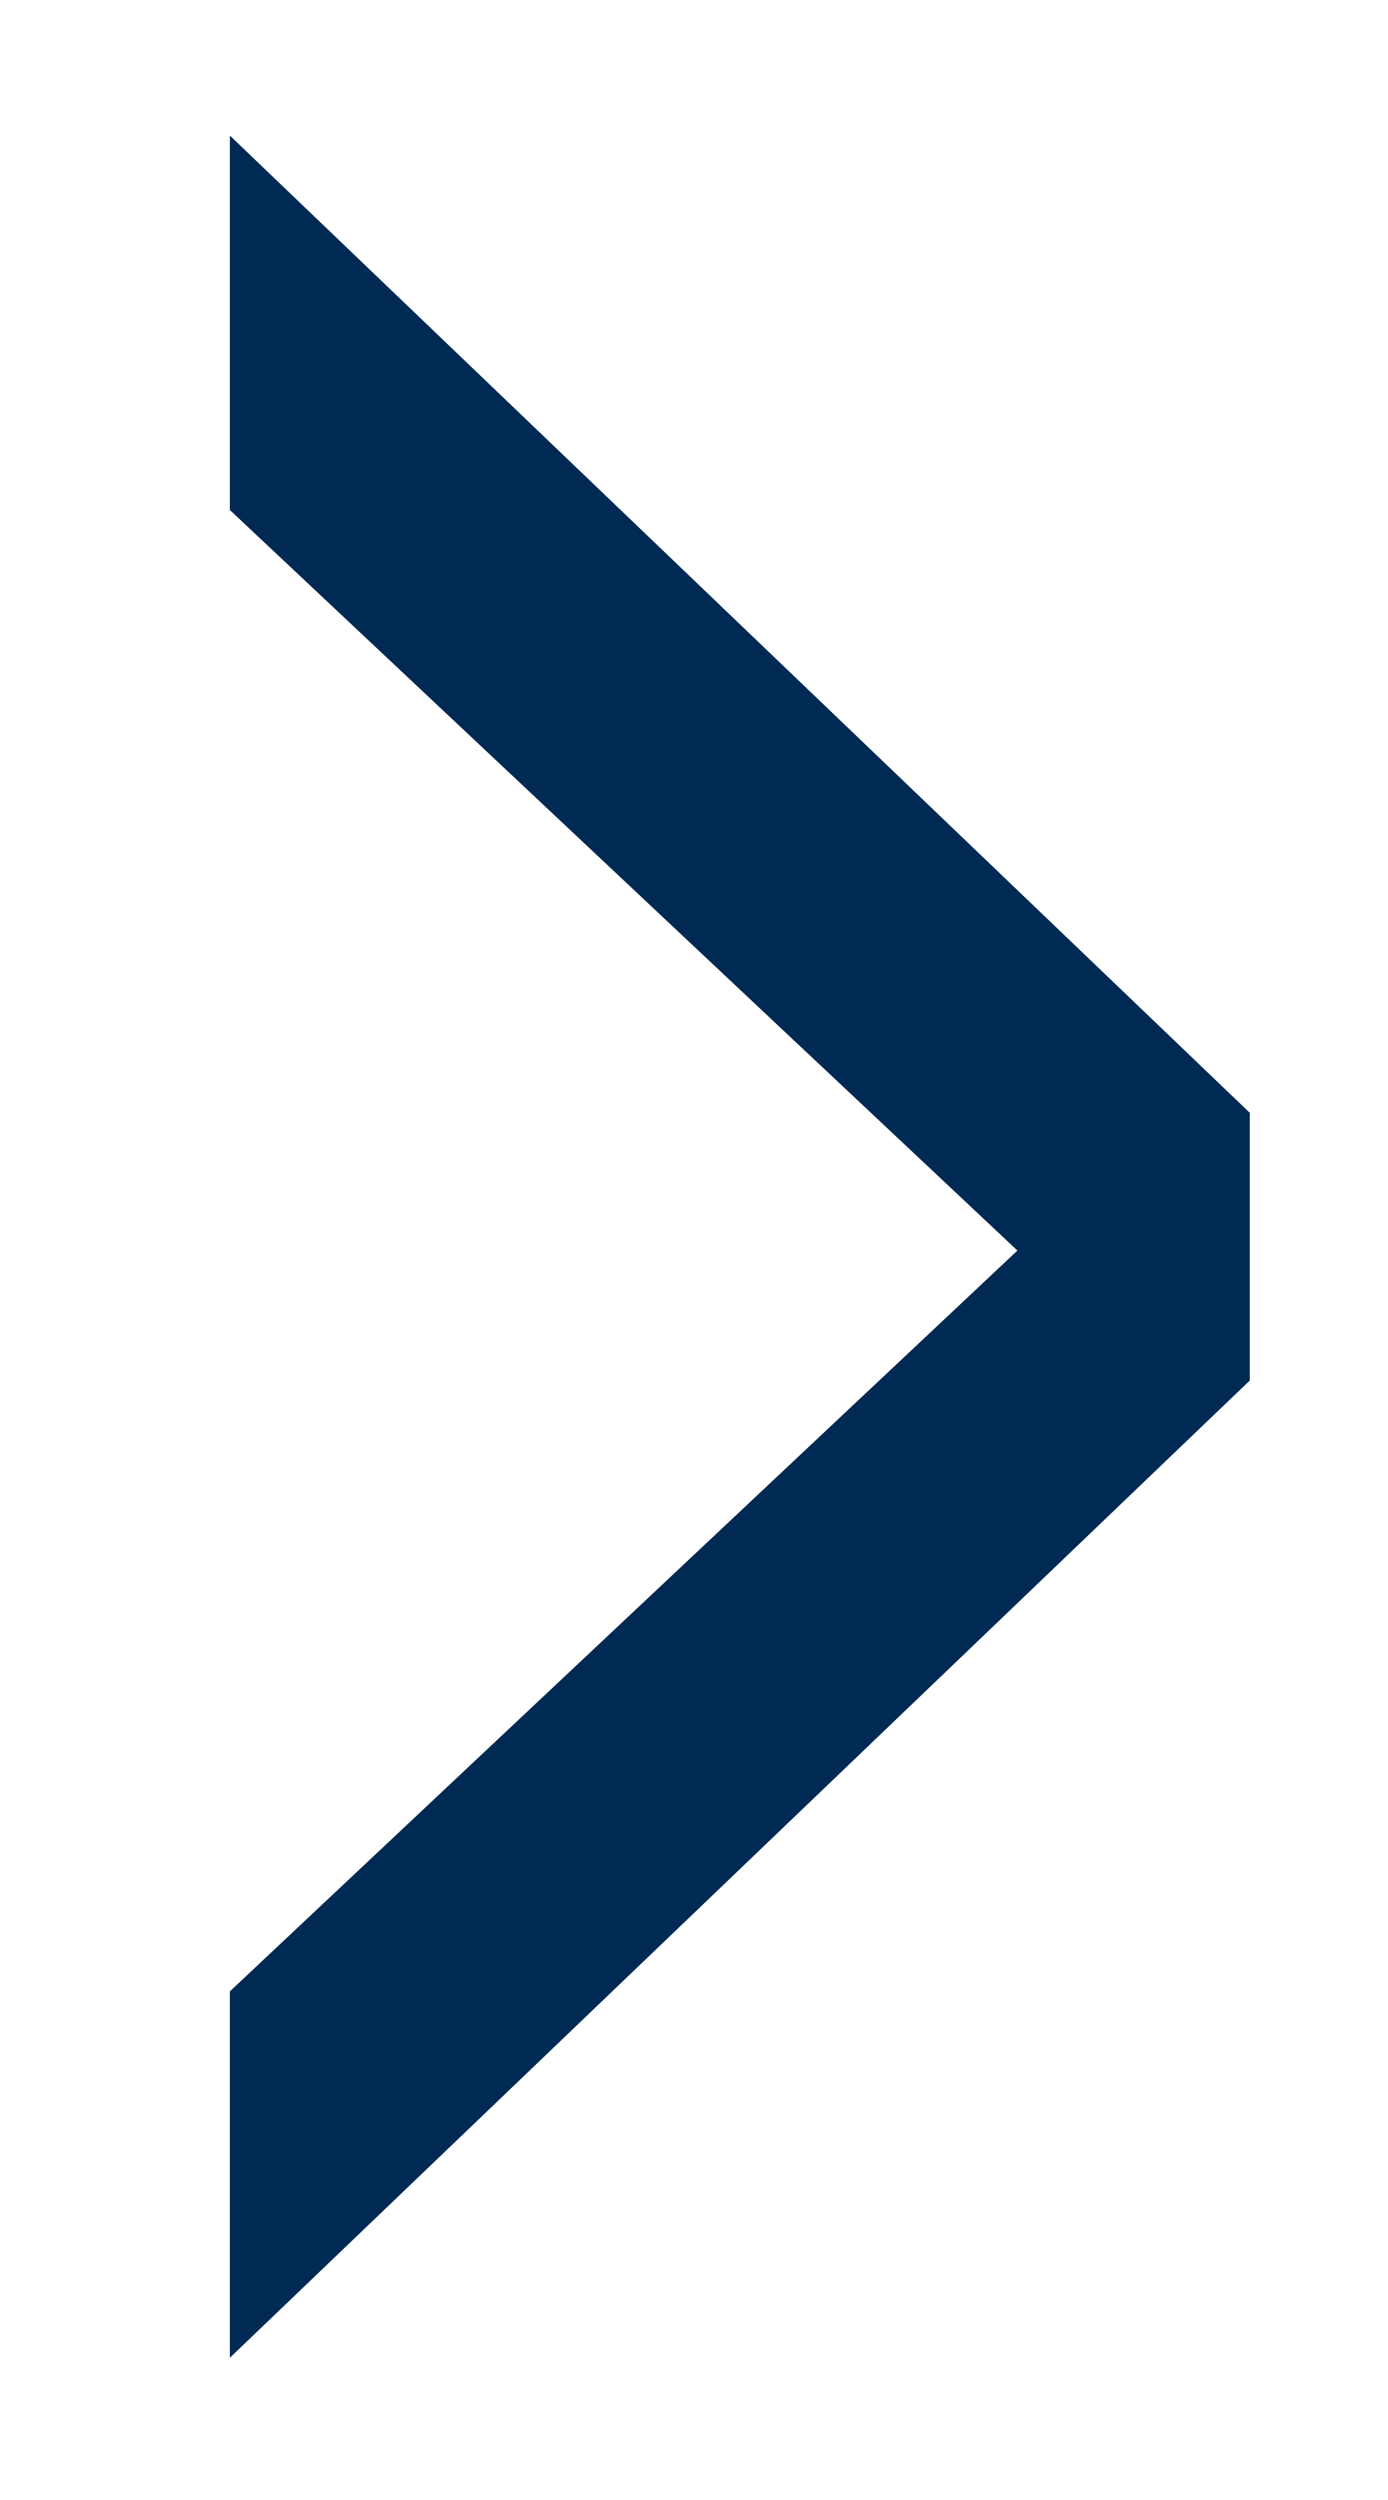 <?xml version="1.0" encoding="UTF-8" standalone="no"?>
<svg width="6.25px" height="11.25px" viewBox="0 0 5 9" version="1.1" xmlns="http://www.w3.org/2000/svg" xmlns:xlink="http://www.w3.org/1999/xlink" xmlns:sketch="http://www.bohemiancoding.com/sketch/ns">
    <!-- Generator: Sketch 3.5.2 (25235) - http://www.bohemiancoding.com/sketch -->
    <title>&gt;</title>
    <desc>Created with Sketch.</desc>
    <defs></defs>
    <g id="DDL" stroke="none" stroke-width="1" fill="none" fill-rule="evenodd" sketch:type="MSPage">
        <g id="Grey-Background" sketch:type="MSArtboardGroup" transform="translate(-1285, -1104)" fill="#002A54">
            <path d="M1289.502,1108.97 L1289.502,1108.006 L1285.828,1104.488 L1285.828,1105.836 L1288.665,1108.502 L1285.828,1111.169 L1285.828,1112.488 L1289.502,1108.97 Z" id="&gt;" sketch:type="MSShapeGroup"></path>
        </g>
    </g>
</svg>